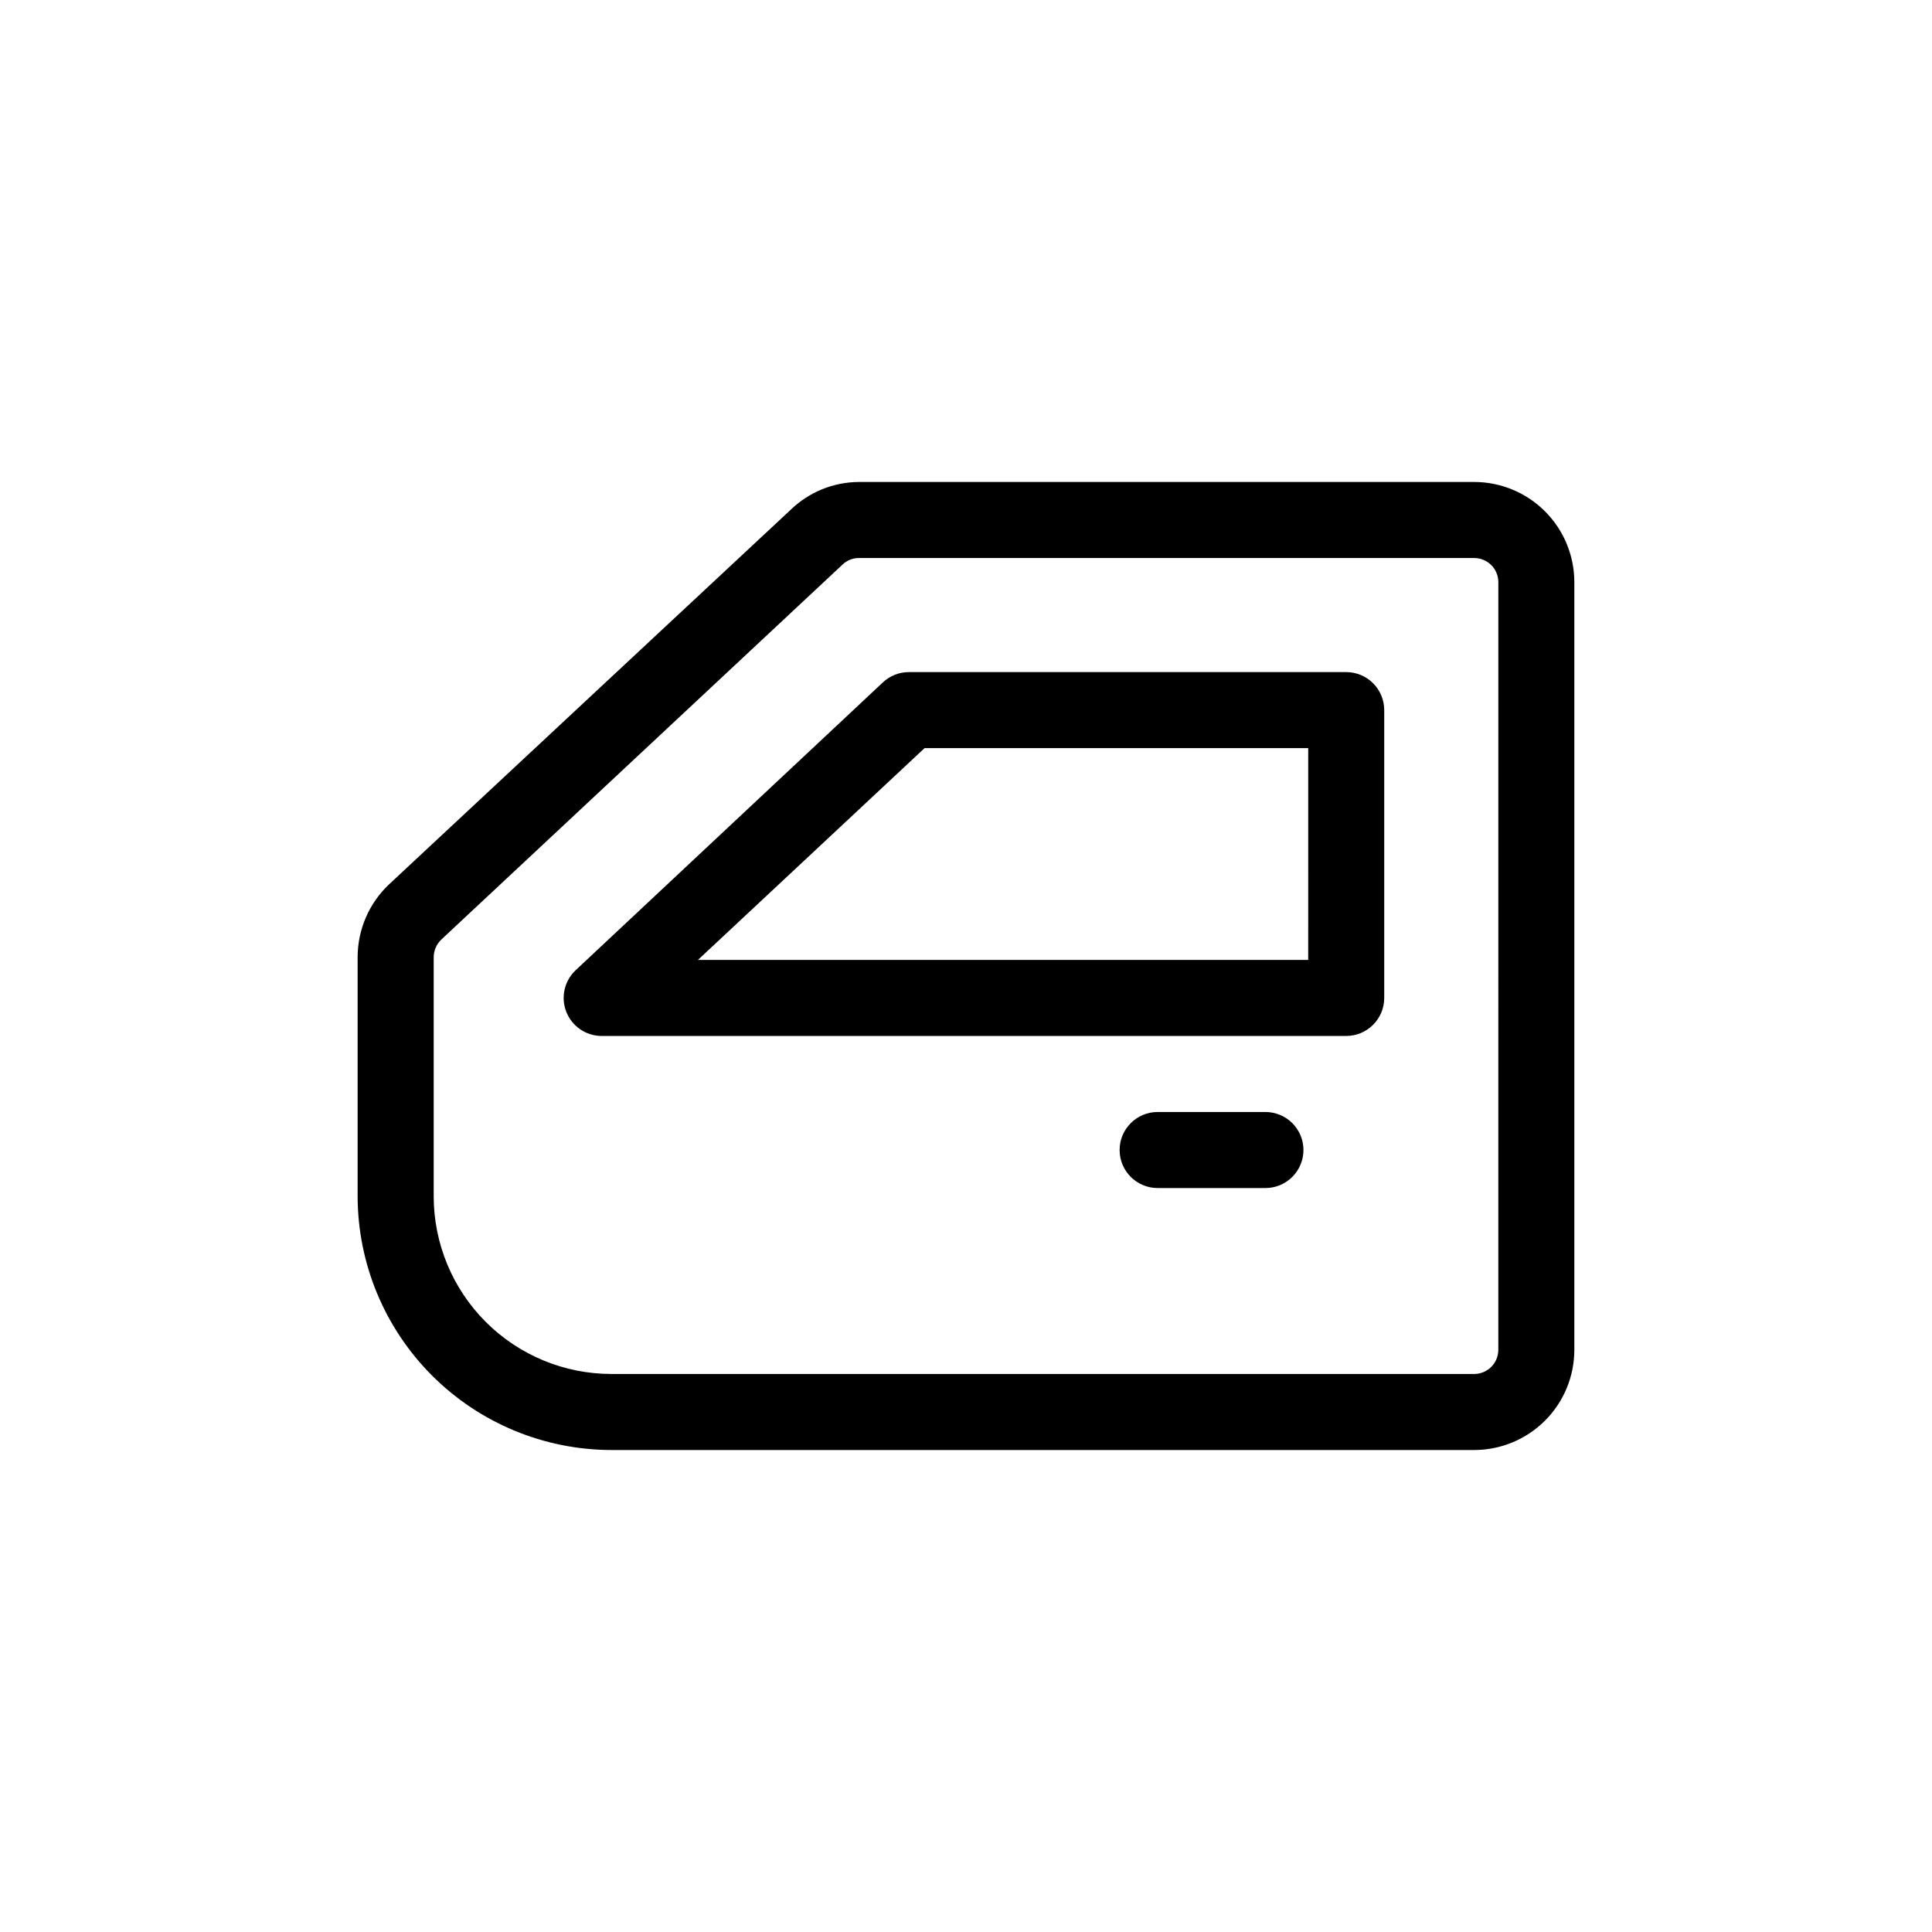 <?xml version="1.0" encoding="UTF-8"?>
<!-- Uploaded to: ICON Repo, www.svgrepo.com, Generator: ICON Repo Mixer Tools -->
<svg fill="#000000" width="800px" height="800px" version="1.1" viewBox="144 144 512 512" xmlns="http://www.w3.org/2000/svg">
 <path d="m534.67 271.73h-163.04c-6.75 0.027-13.23 2.664-18.086 7.356l-106.36 99.199c-5.363 5.023-8.406 12.047-8.41 19.395v63.332c0.023 17.828 7.121 34.922 19.727 47.527 12.609 12.609 29.699 19.703 47.531 19.73h228.63c7.031 0 13.777-2.793 18.754-7.762 4.981-4.965 7.781-11.707 7.797-18.738v-203.54c-0.016-7.035-2.816-13.773-7.797-18.742-4.977-4.969-11.723-7.758-18.754-7.758zm6.398 230.04c-0.027 3.512-2.887 6.348-6.398 6.348h-228.63c-12.496 0-24.477-4.965-33.309-13.797-8.836-8.836-13.797-20.816-13.797-33.309v-63.332c0.008-1.77 0.734-3.457 2.012-4.684l106.36-99.402c1.168-1.109 2.723-1.723 4.332-1.711h163.04c3.512 0 6.371 2.832 6.398 6.348zm-40.305-179.66h-115.88c-2.562-0.004-5.031 0.969-6.902 2.723l-81.414 76.273c-3.016 2.824-4.004 7.199-2.492 11.043s5.215 6.375 9.344 6.391h197.34c2.672 0 5.234-1.062 7.125-2.953 1.887-1.887 2.949-4.449 2.949-7.125v-76.273c0-2.676-1.062-5.238-2.949-7.125-1.891-1.891-4.453-2.953-7.125-2.953zm-10.078 76.277h-161.72l60.055-56.125h101.67zm-1.258 50.383v-0.004c0 2.676-1.062 5.238-2.953 7.125-1.891 1.891-4.453 2.953-7.125 2.953h-28.566c-5.562 0-10.074-4.512-10.074-10.078 0-5.562 4.512-10.074 10.074-10.074h28.566c2.672 0 5.234 1.062 7.125 2.949 1.891 1.891 2.953 4.453 2.953 7.125z"/>
</svg>